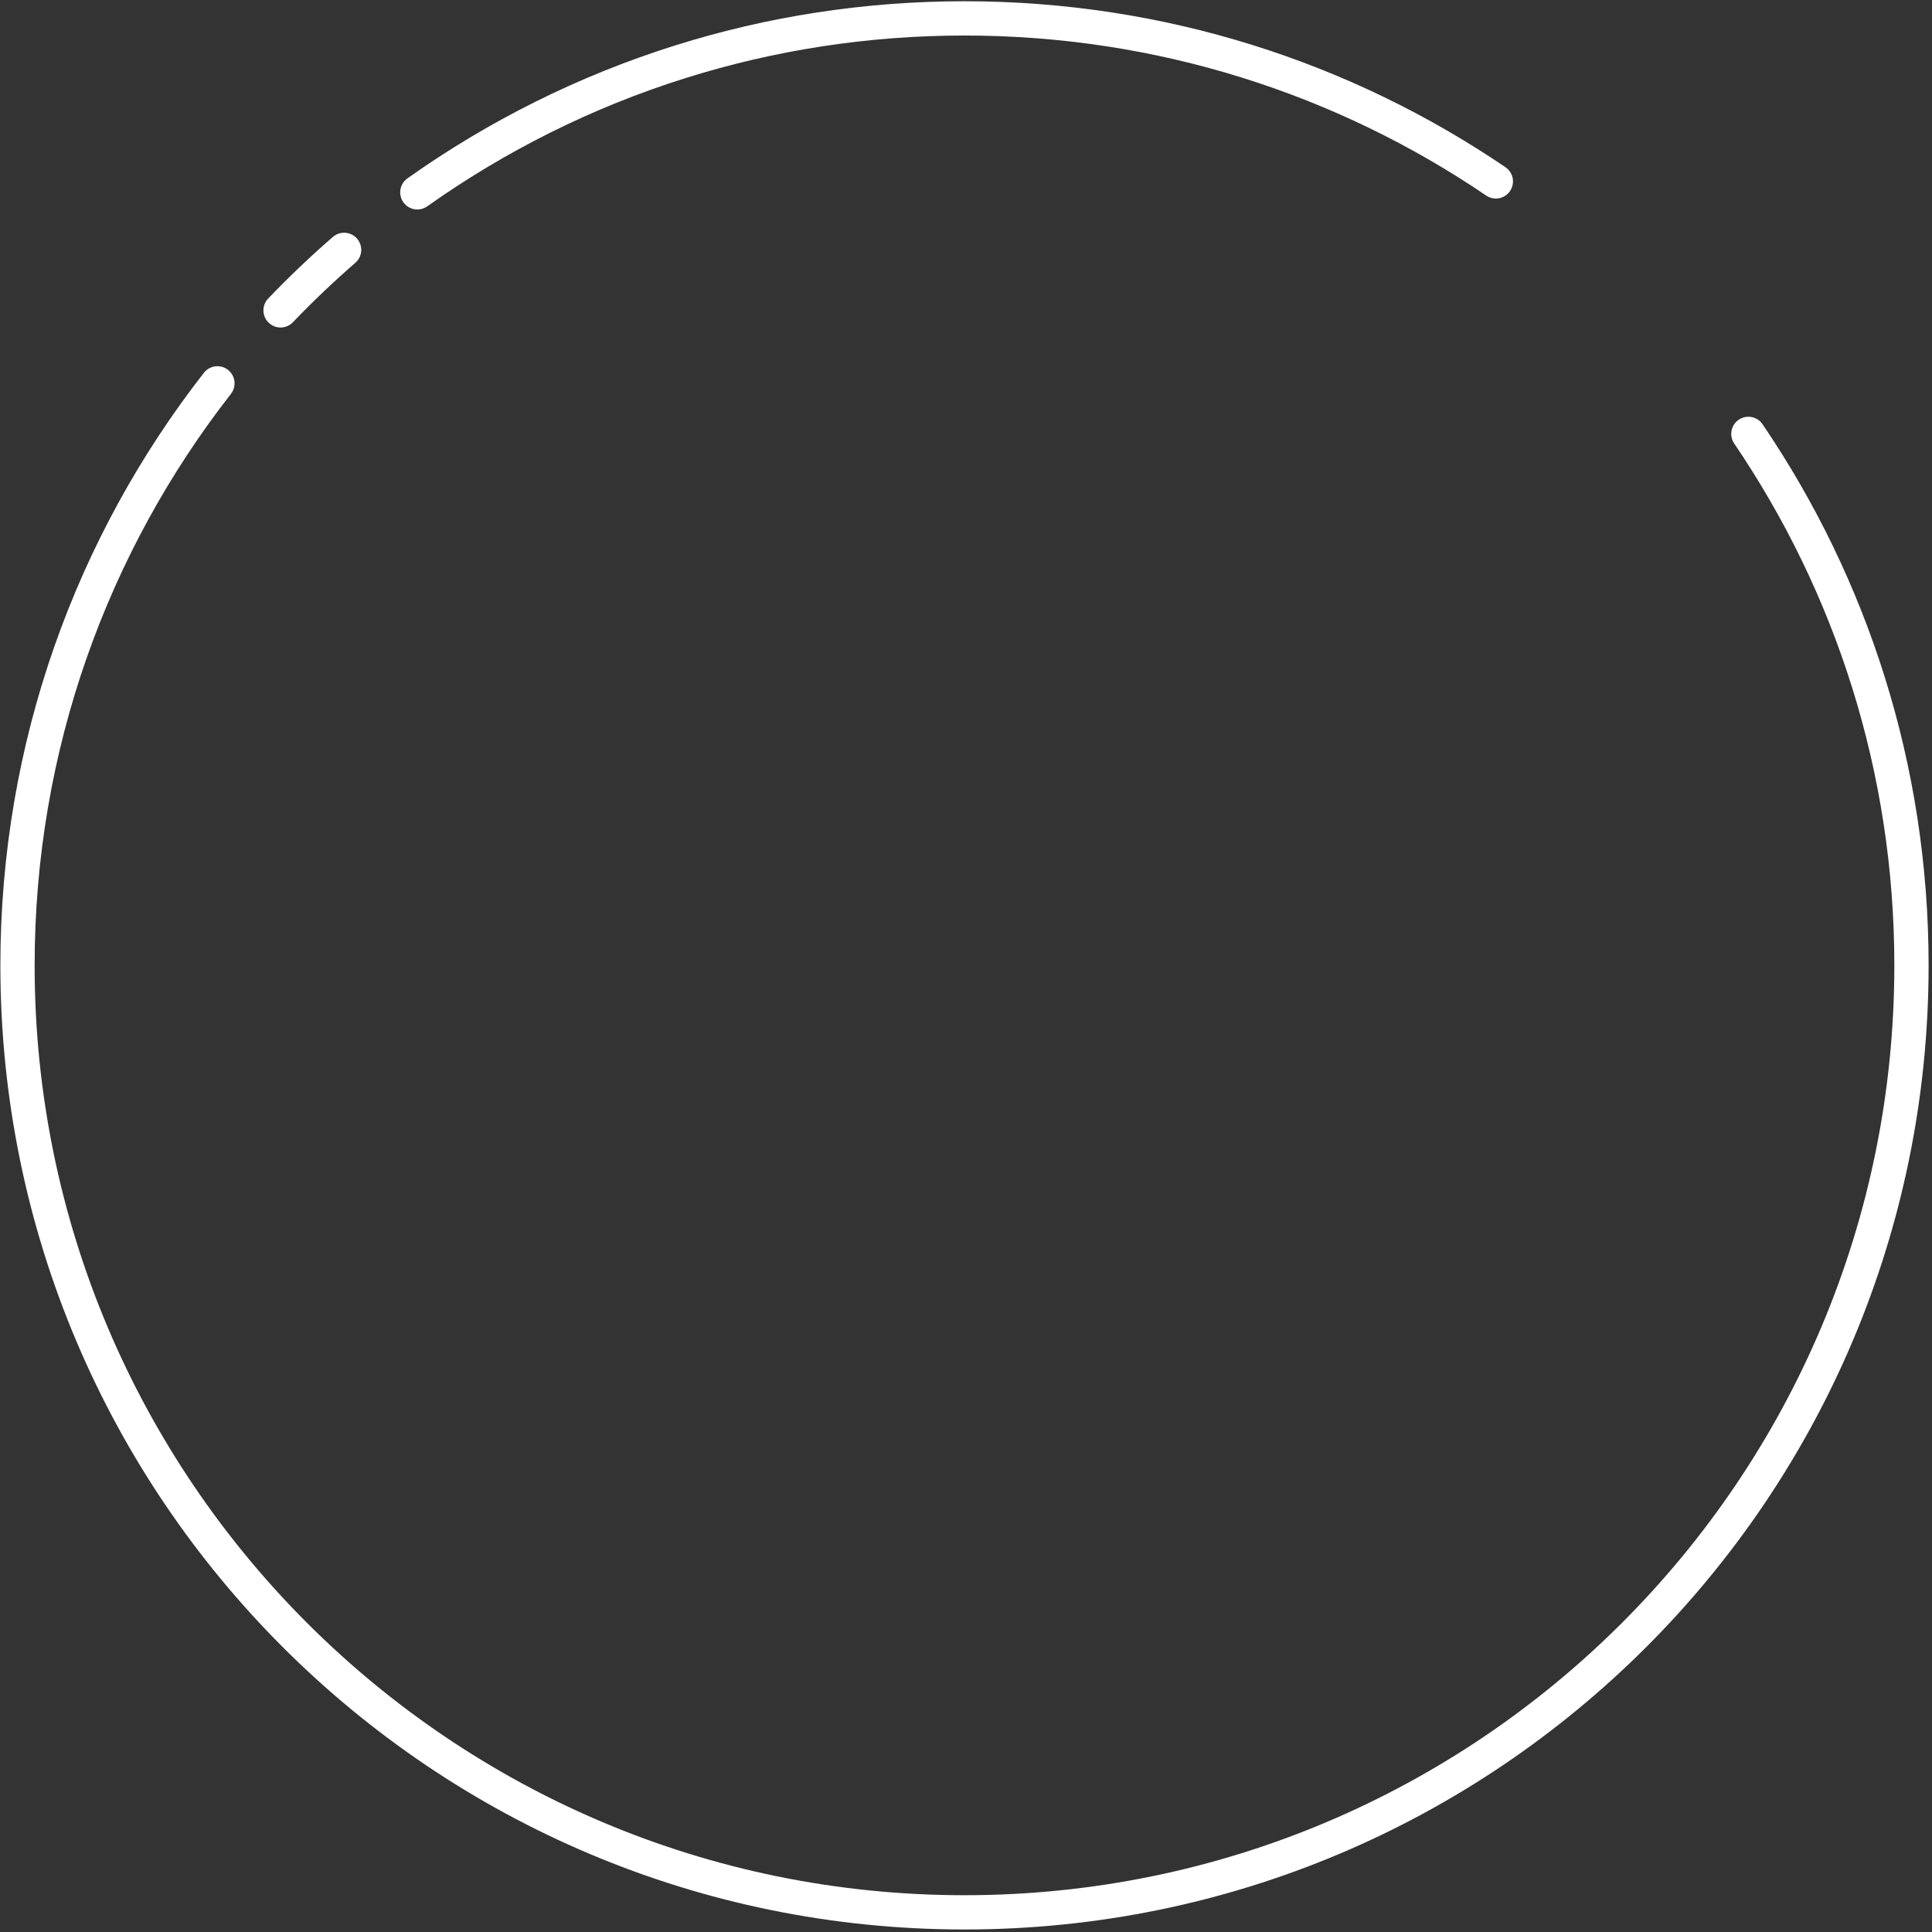 <svg width="451" height="451" viewBox="0 0 451 451" fill="none" xmlns="http://www.w3.org/2000/svg">
<rect x="0" y="0" width="451" height="451" fill="#333333" stroke="none"/>
<path d="M50.754 89.486C21.51 126.97 4.086 174.126 4.086 225.352C4.086 347.441 103.058 446.413 225.147 446.413C347.235 446.413 446.208 347.441 446.208 225.352C446.208 179.366 432.166 136.659 408.136 101.286M65.492 72.452C70.216 67.52 75.168 62.807 80.328 58.328M97.423 44.902C115.978 31.744 136.65 21.377 158.829 14.411C179.764 7.836 202.041 4.291 225.147 4.291C271.122 4.291 313.818 18.326 349.187 42.345" stroke="white" stroke-width="8" stroke-linecap="round"/>
</svg>
